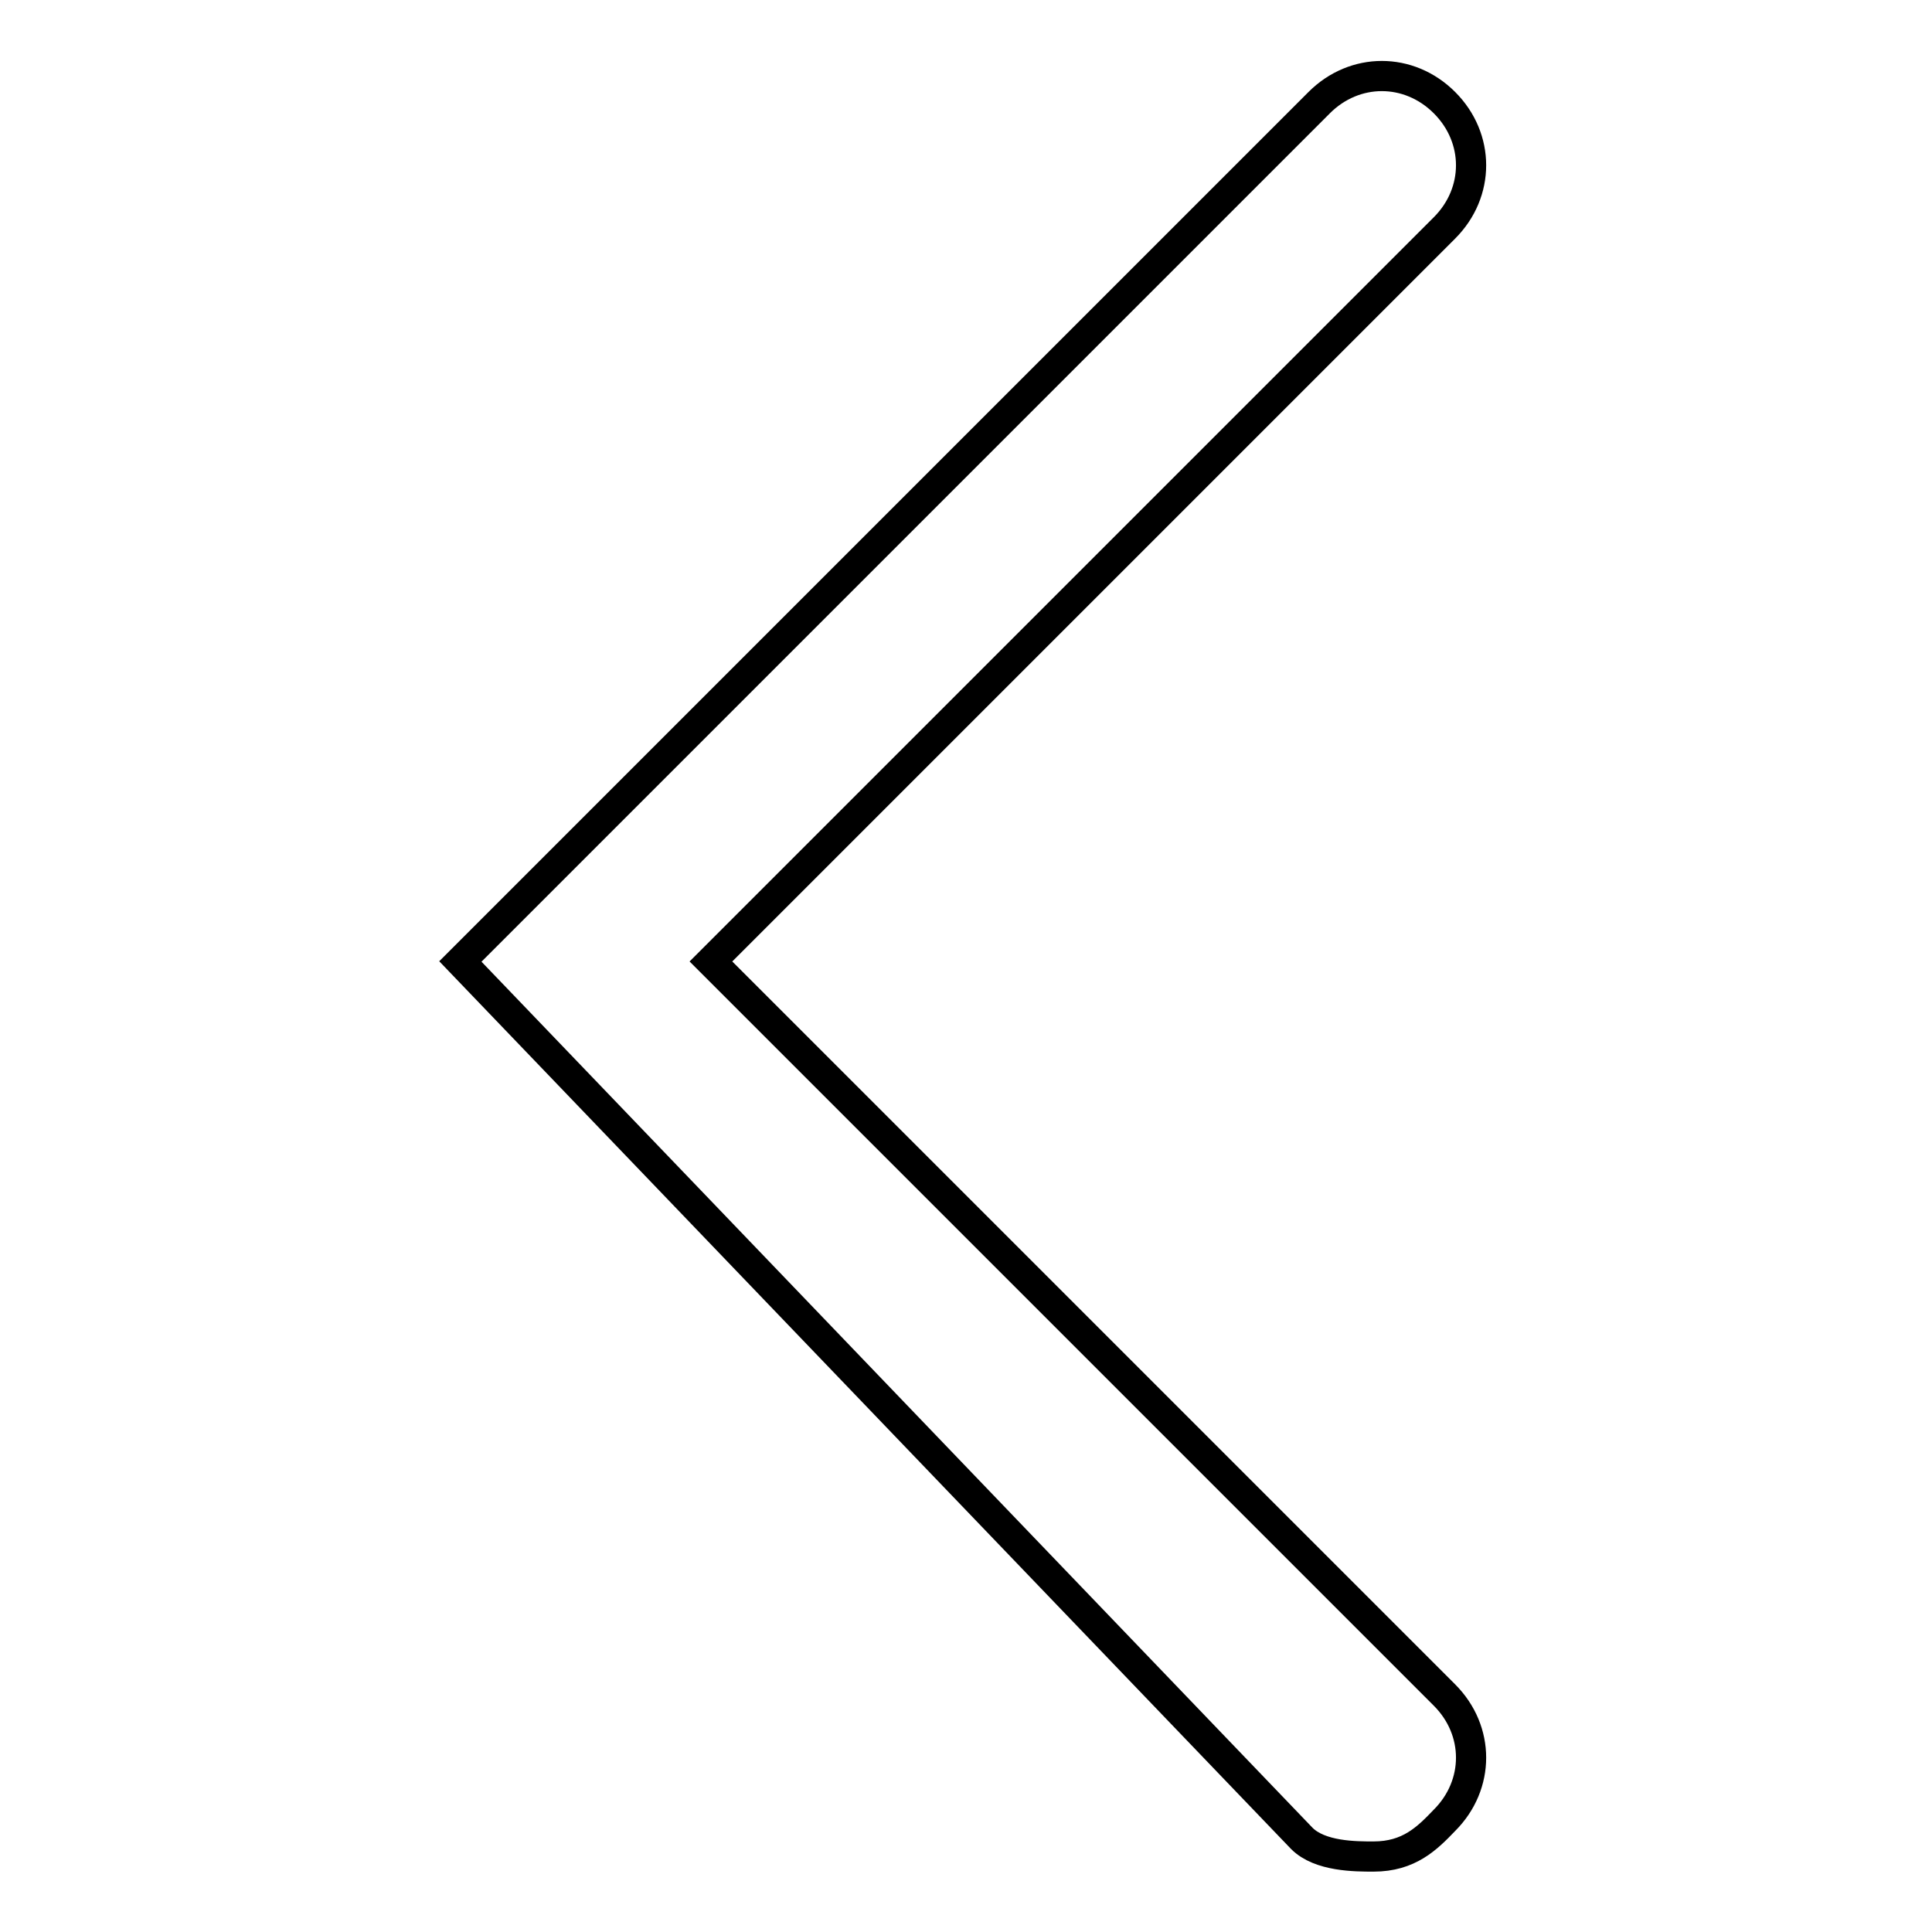 <?xml version="1.0" encoding="utf-8"?>
<!-- Svg Vector Icons : http://www.onlinewebfonts.com/icon -->
<!DOCTYPE svg PUBLIC "-//W3C//DTD SVG 1.1//EN" "http://www.w3.org/Graphics/SVG/1.1/DTD/svg11.dtd">
<svg version="1.1" xmlns="http://www.w3.org/2000/svg" xmlns:xlink="http://www.w3.org/1999/xlink" x="0px" y="0px" viewBox="0 0 256 256" enable-background="new 0 0 256 256" xml:space="preserve">
<g> <path stroke-width="4" fill-opacity="0" stroke="#000000"  d="M182,246c-2.4,0-7.1,0-9.5-2.4L61,127.4L174.8,13.6c4.7-4.7,11.9-4.7,16.6,0c4.7,4.7,4.7,11.9,0,16.6 l-97.2,97.2l97.2,97.2c4.7,4.7,4.7,11.9,0,16.6C189.1,243.6,186.7,246,182,246L182,246z"/></g>
</svg>